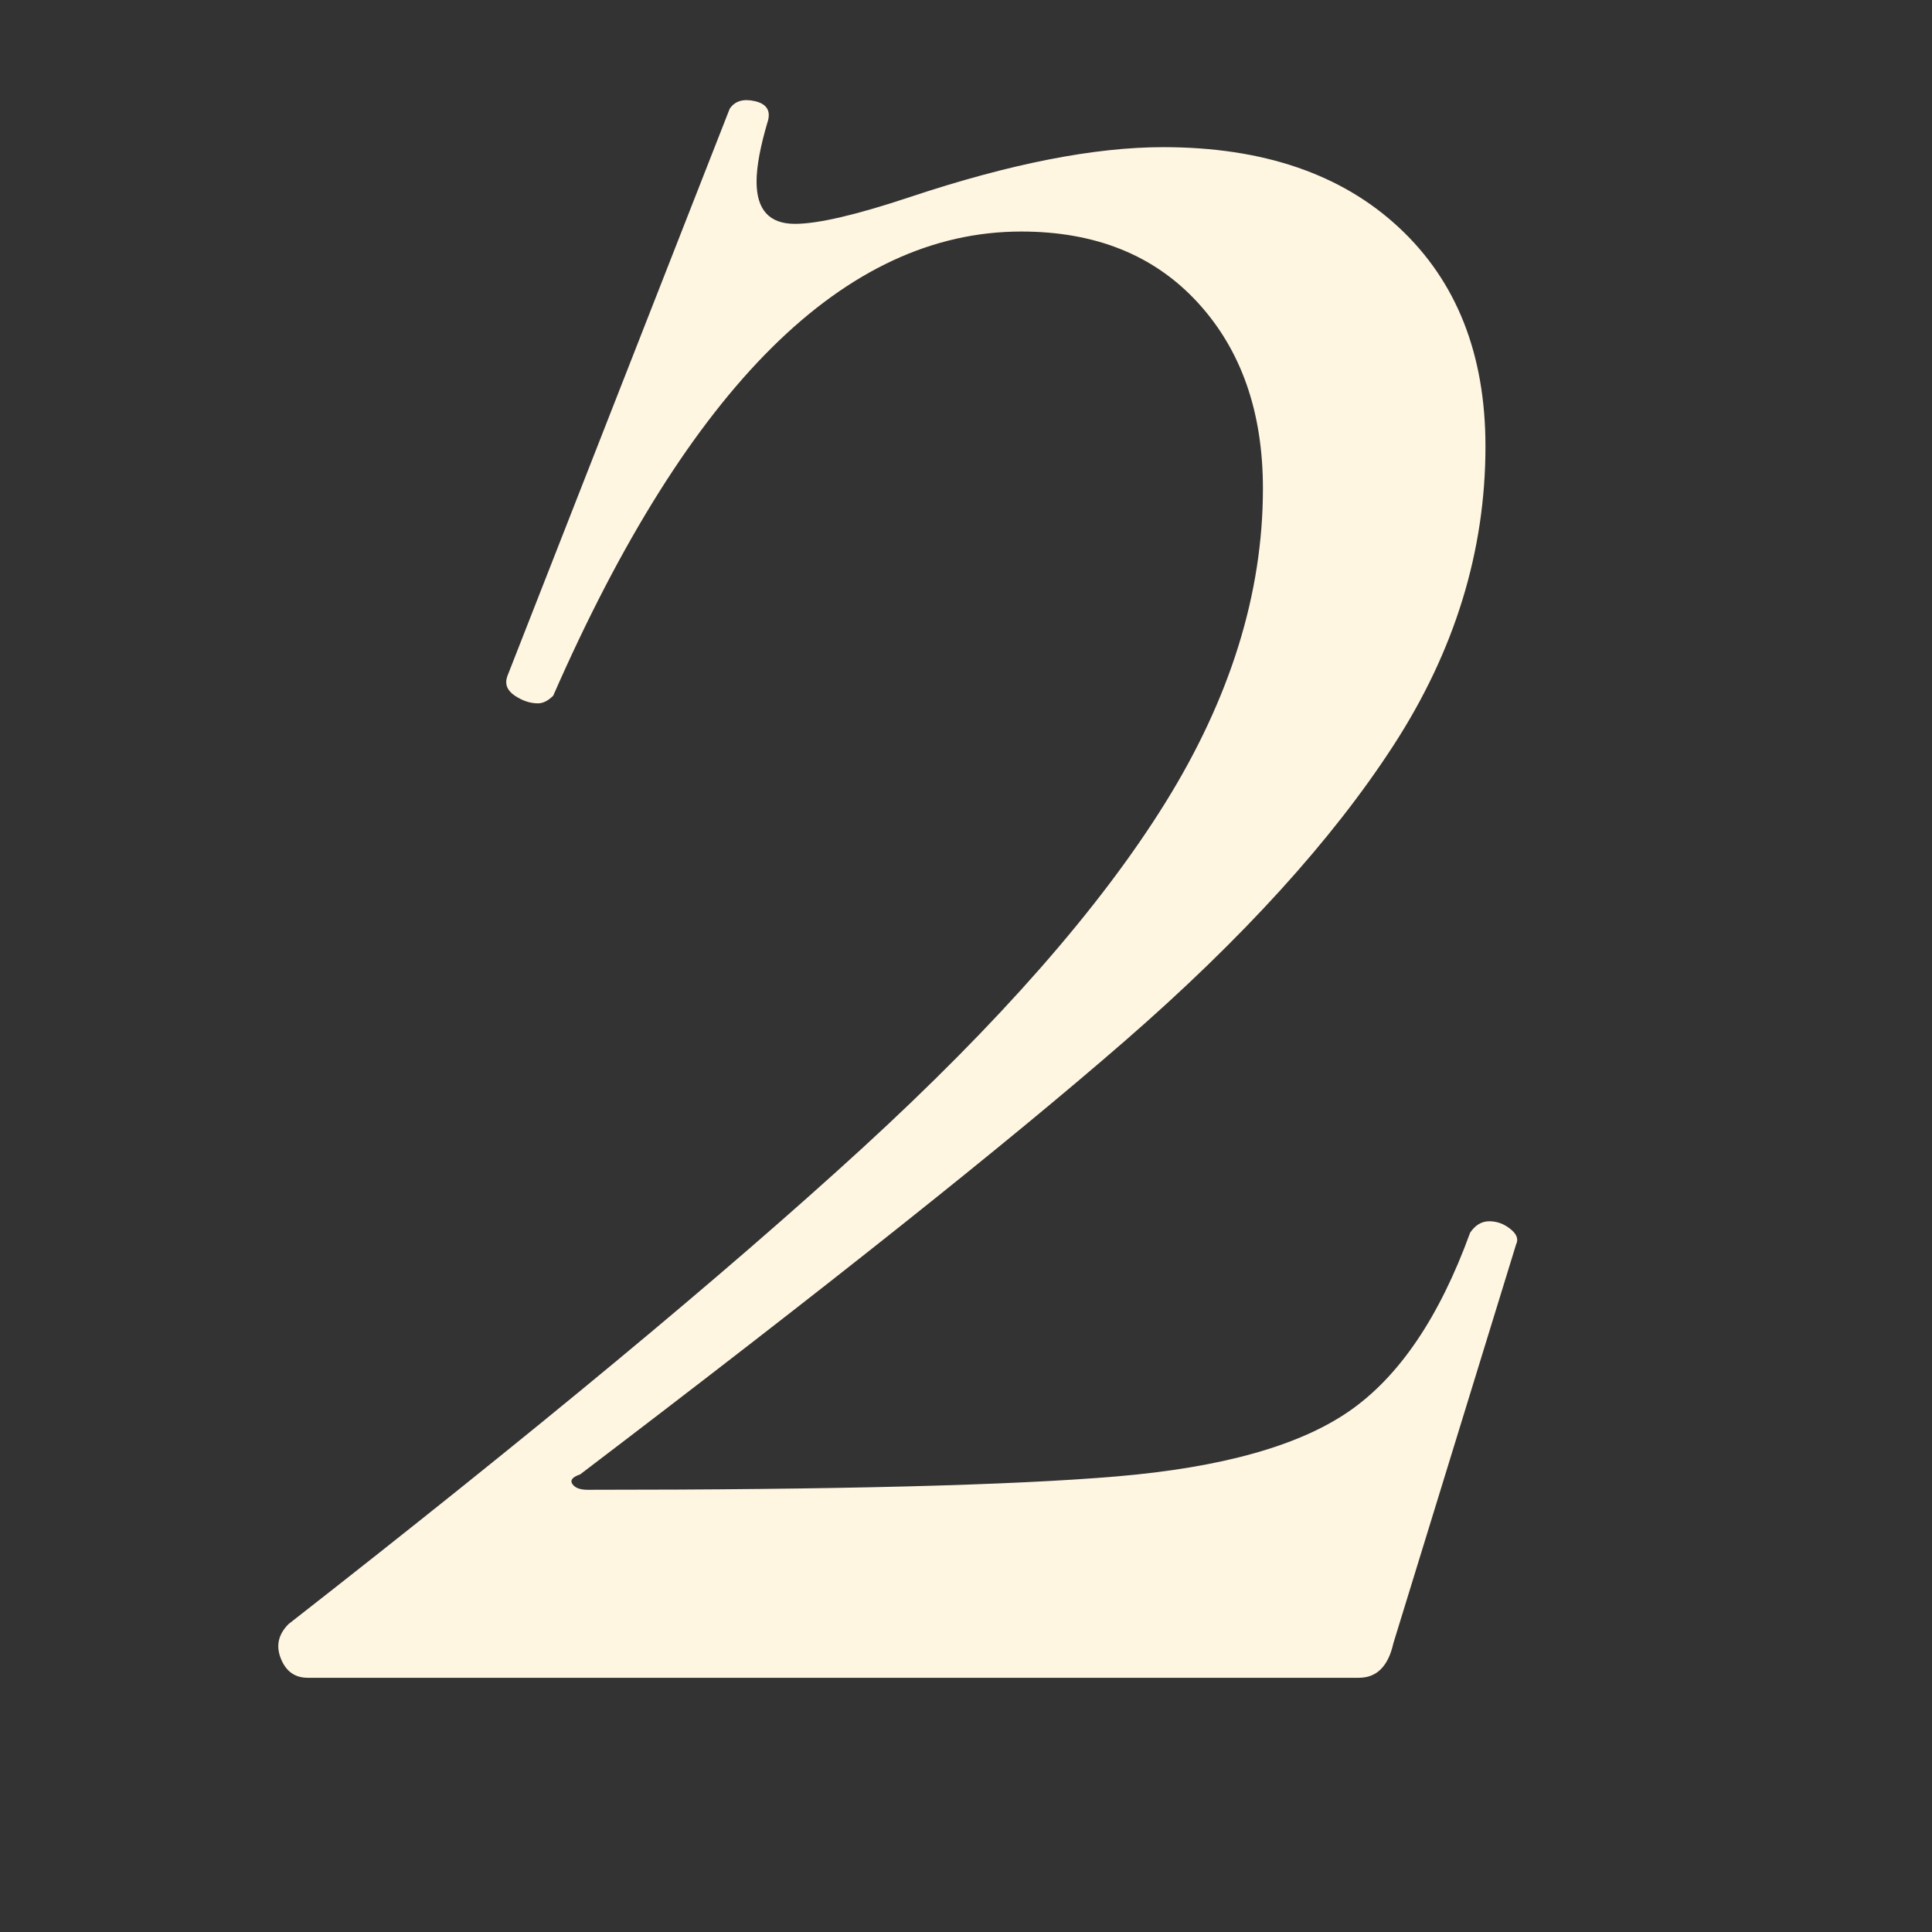 <svg xmlns="http://www.w3.org/2000/svg" xmlns:xlink="http://www.w3.org/1999/xlink" width="1080" zoomAndPan="magnify" viewBox="0 0 810 810" height="1080" preserveAspectRatio="xMidYMid meet" version="1.0"><rect x="0" y="0" width="810" height="810" fill="#333333" stroke="none"/><defs><g/></defs><g fill="#fff6e2" fill-opacity="1"><g transform="translate(112.926, 703.415)"><g><path d="M 8.047 -22.516 C 110.984 -102.93 191.133 -169.41 248.5 -221.953 C 305.863 -274.492 348.211 -322.742 375.547 -366.703 C 402.891 -410.672 416.562 -454.633 416.562 -498.594 C 416.562 -530.75 407.445 -556.742 389.219 -576.578 C 371 -596.422 346.336 -606.344 315.234 -606.344 C 241.254 -606.344 175.848 -541.477 119.016 -411.75 C 116.867 -409.602 114.727 -408.531 112.594 -408.531 C 109.375 -408.531 106.156 -409.598 102.938 -411.734 C 99.719 -413.879 98.645 -416.562 99.719 -419.781 L 193 -657.812 C 195.145 -661.031 198.629 -662.102 203.453 -661.031 C 208.285 -659.957 210.164 -657.273 209.094 -652.984 C 205.875 -642.266 204.266 -633.688 204.266 -627.25 C 204.266 -615.457 209.625 -609.562 220.344 -609.562 C 230 -609.562 246.082 -613.312 268.594 -620.812 C 310.414 -634.75 345.801 -641.719 374.75 -641.719 C 416.57 -641.719 449.547 -630.457 473.672 -607.938 C 497.797 -585.426 509.859 -554.867 509.859 -516.266 C 509.859 -472.316 496.988 -430.504 471.25 -390.828 C 445.52 -351.16 407.992 -309.879 358.672 -266.984 C 309.348 -224.098 233.219 -163.52 130.281 -85.25 C 127.062 -84.176 125.988 -82.832 127.062 -81.219 C 128.133 -79.613 130.281 -78.812 133.5 -78.812 C 237.5 -78.812 311.477 -80.688 355.438 -84.438 C 399.406 -88.188 431.844 -97.301 452.75 -111.781 C 473.664 -126.258 490.555 -151.191 503.422 -186.578 C 505.566 -189.785 508.25 -191.391 511.469 -191.391 C 514.676 -191.391 517.617 -190.316 520.297 -188.172 C 522.984 -186.035 523.789 -183.895 522.719 -181.75 L 471.25 -14.469 C 469.102 -4.82 464.281 0 456.781 0 L 16.078 0 C 10.723 0 6.973 -2.676 4.828 -8.031 C 2.68 -13.395 3.754 -18.223 8.047 -22.516 Z M 8.047 -22.516 "/></g></g></g></svg>